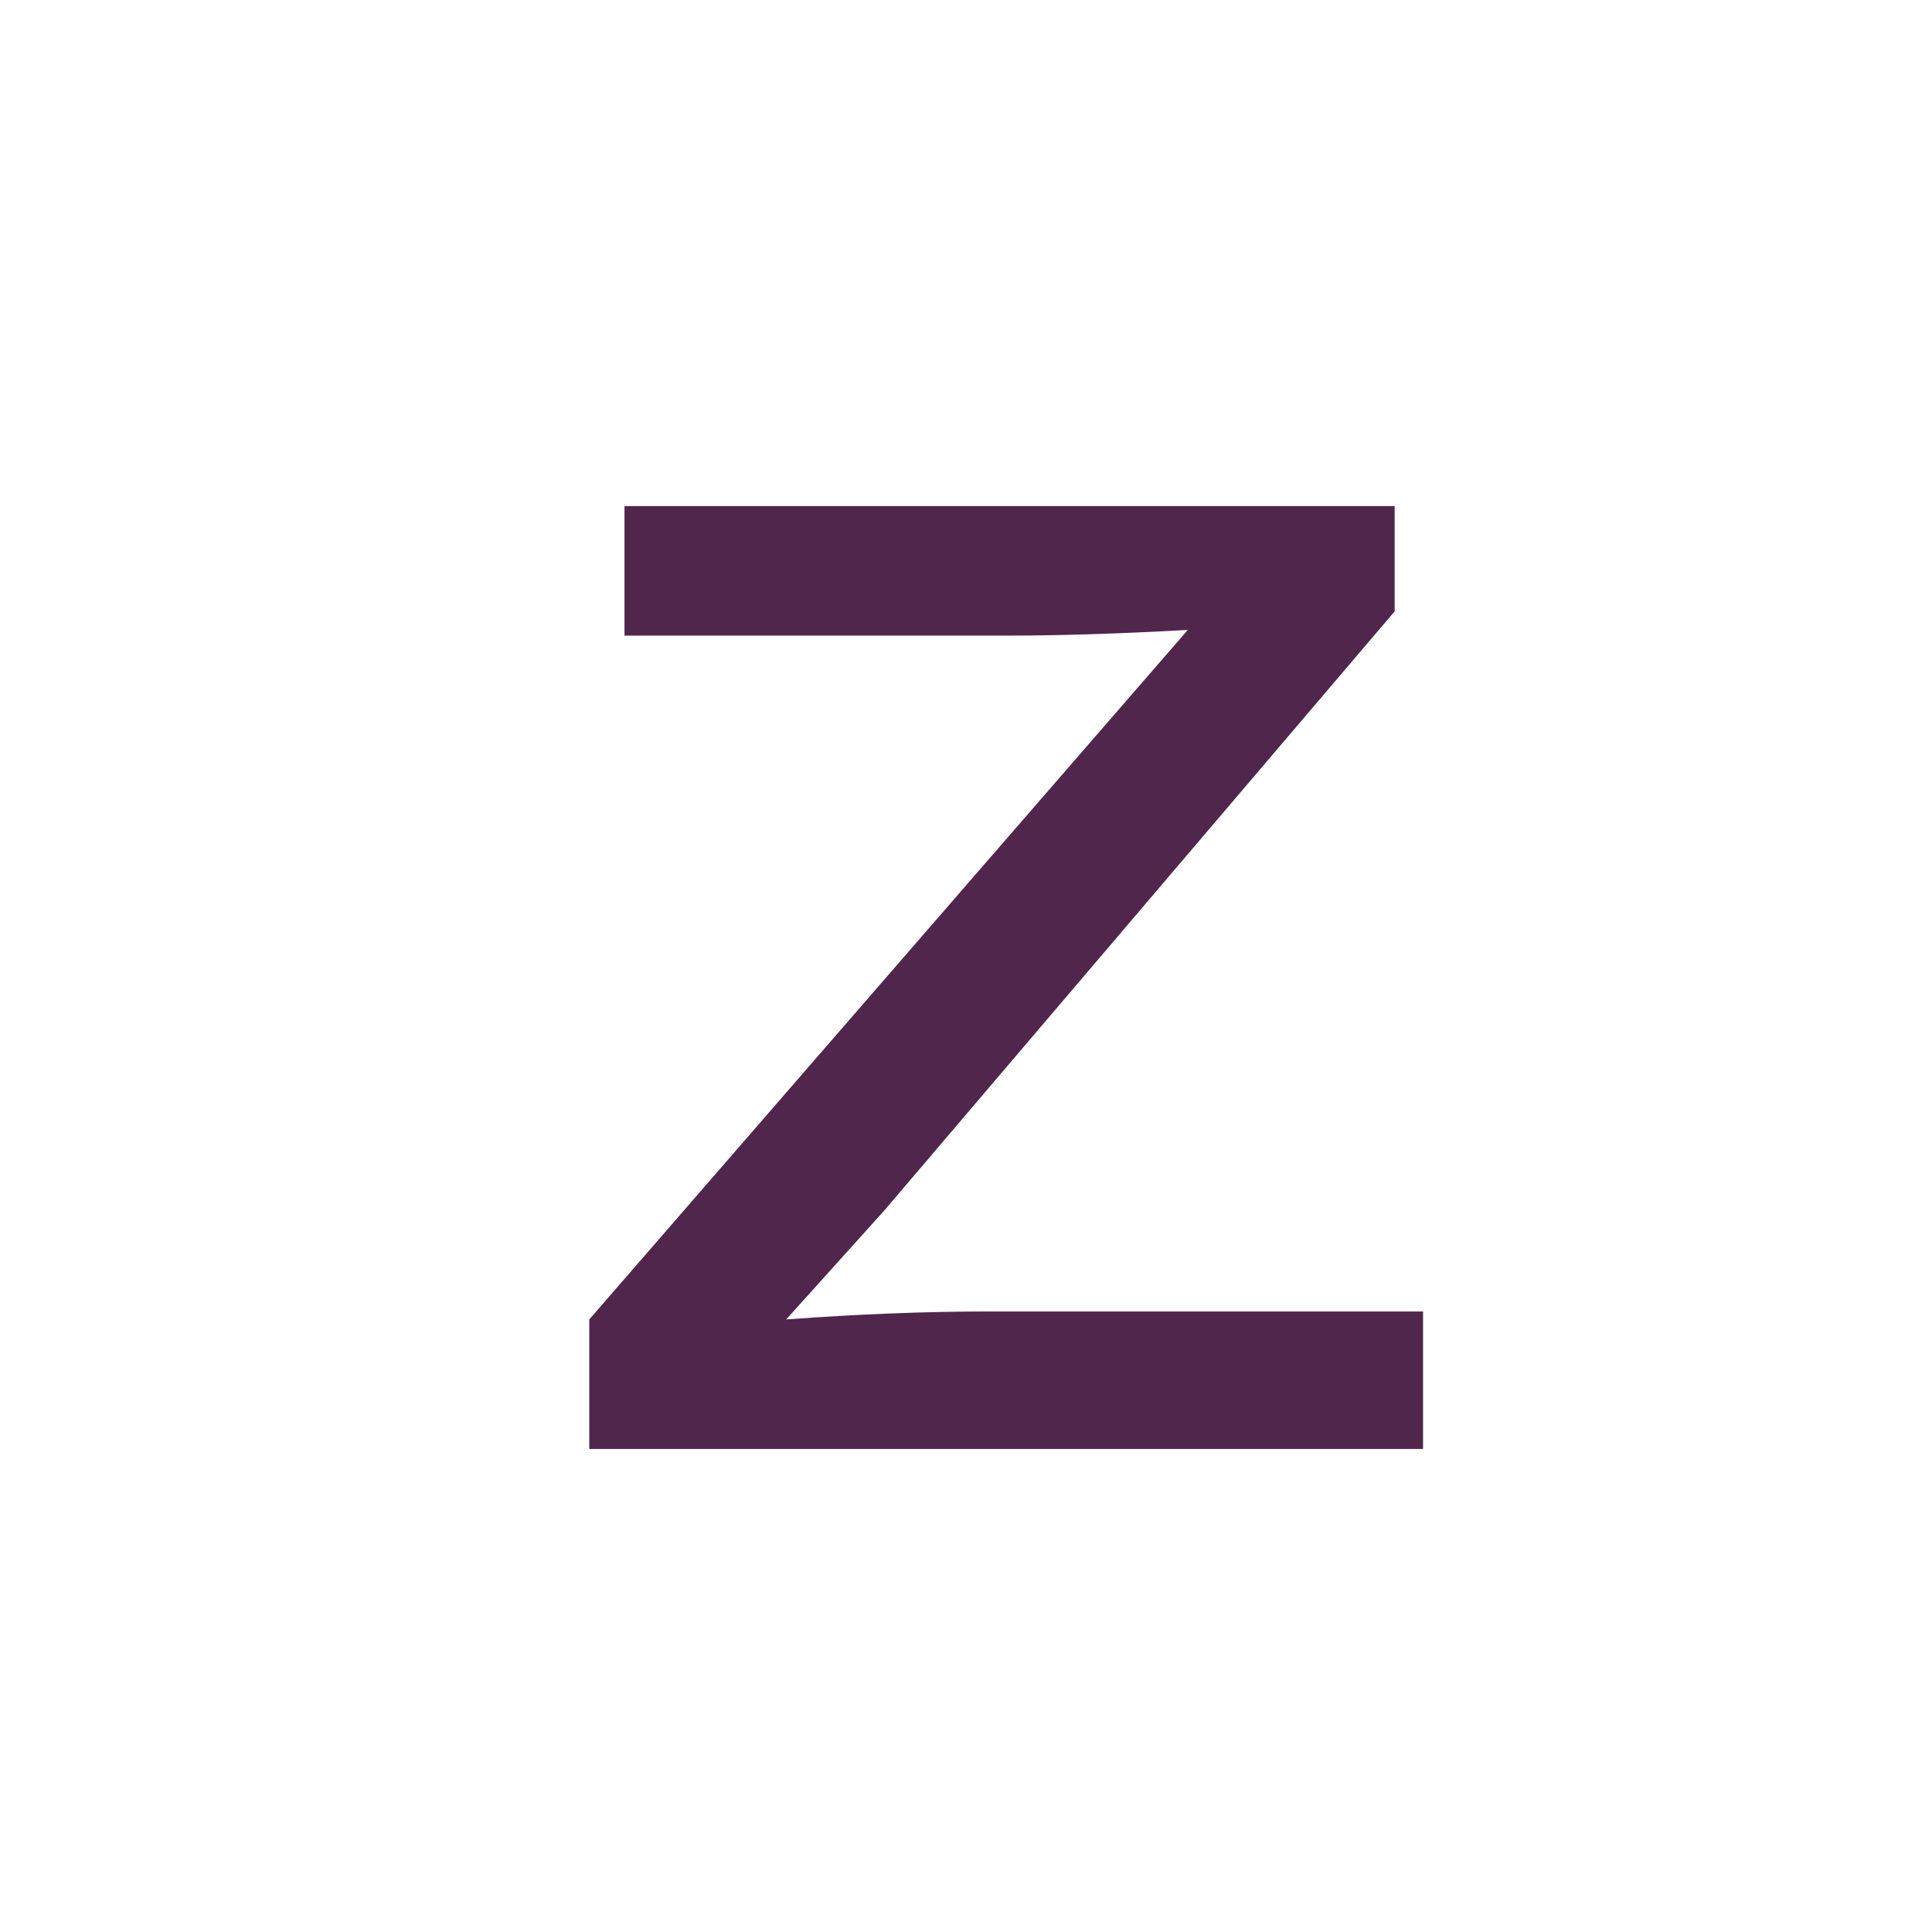 <svg xmlns="http://www.w3.org/2000/svg" width="850.394" height="850.394" viewBox="0 0 850.394 850.394" overflow="visible"><path d="M259.375 637.767v-56.984l263.453-303.516c-29.891 1.672-56.273 2.5-79.141 2.5H274.875v-57h339v46.328L389.391 532.634l-43.336 48.133c31.492-2.328 61.031-3.5 88.625-3.5h191.695v60.5h-367z" fill="#50264c"/><path fill="none" d="M0 0h850.394v850.394H0z"/></svg>